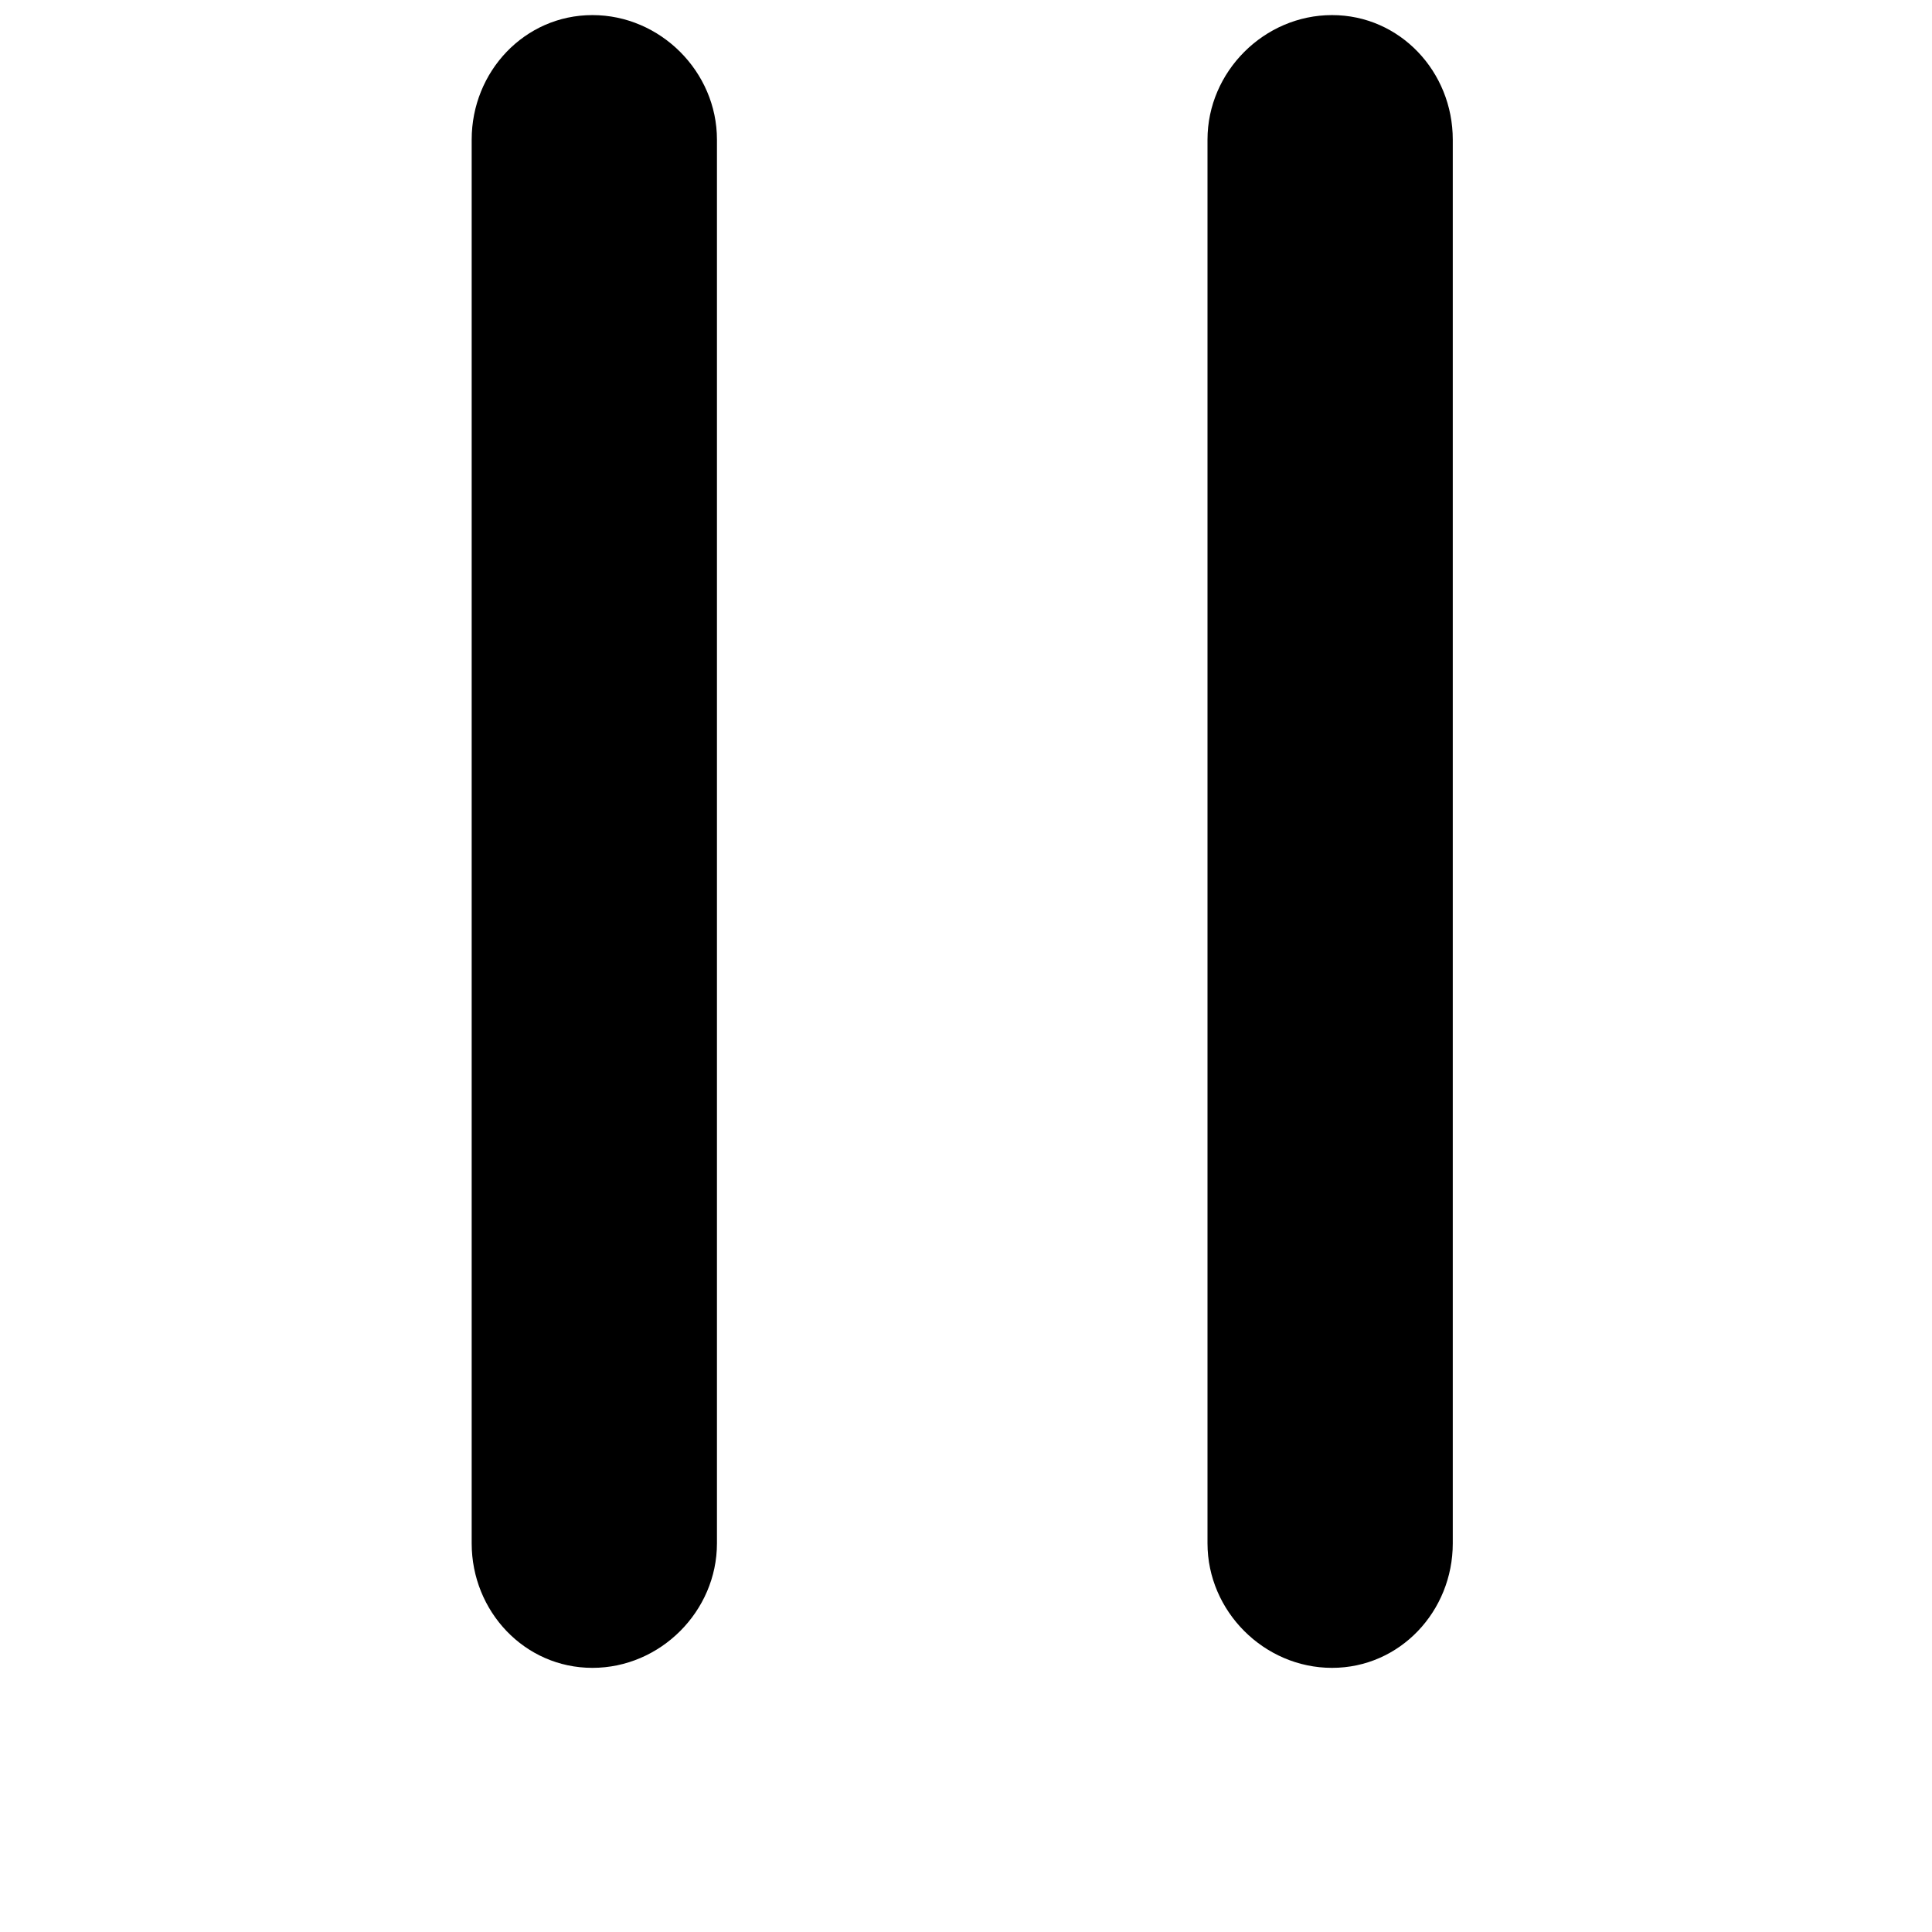 <?xml version="1.0" encoding="utf-8"?>
<!-- Generator: Adobe Illustrator 16.0.4, SVG Export Plug-In . SVG Version: 6.00 Build 0)  -->
<!DOCTYPE svg PUBLIC "-//W3C//DTD SVG 1.1//EN" "http://www.w3.org/Graphics/SVG/1.1/DTD/svg11.dtd">
<svg version="1.1" id="Layer_1" xmlns="http://www.w3.org/2000/svg" xmlns:xlink="http://www.w3.org/1999/xlink" x="0px" y="0px"
	 width="512px" height="512px" viewBox="0 0 512 512" enable-background="new 0 0 512 512" xml:space="preserve">
<path d="M157,4c18,0,33,15,33,33v372c0,18-15,33-33,33s-32-15-32-33V37C125,19,139,4,157,4z"/>
<path d="M353,4c18,0,32,15,32,33v372c0,18-14,33-32,33s-33-15-33-33V37C320,19,335,4,353,4z"/>
</svg>
